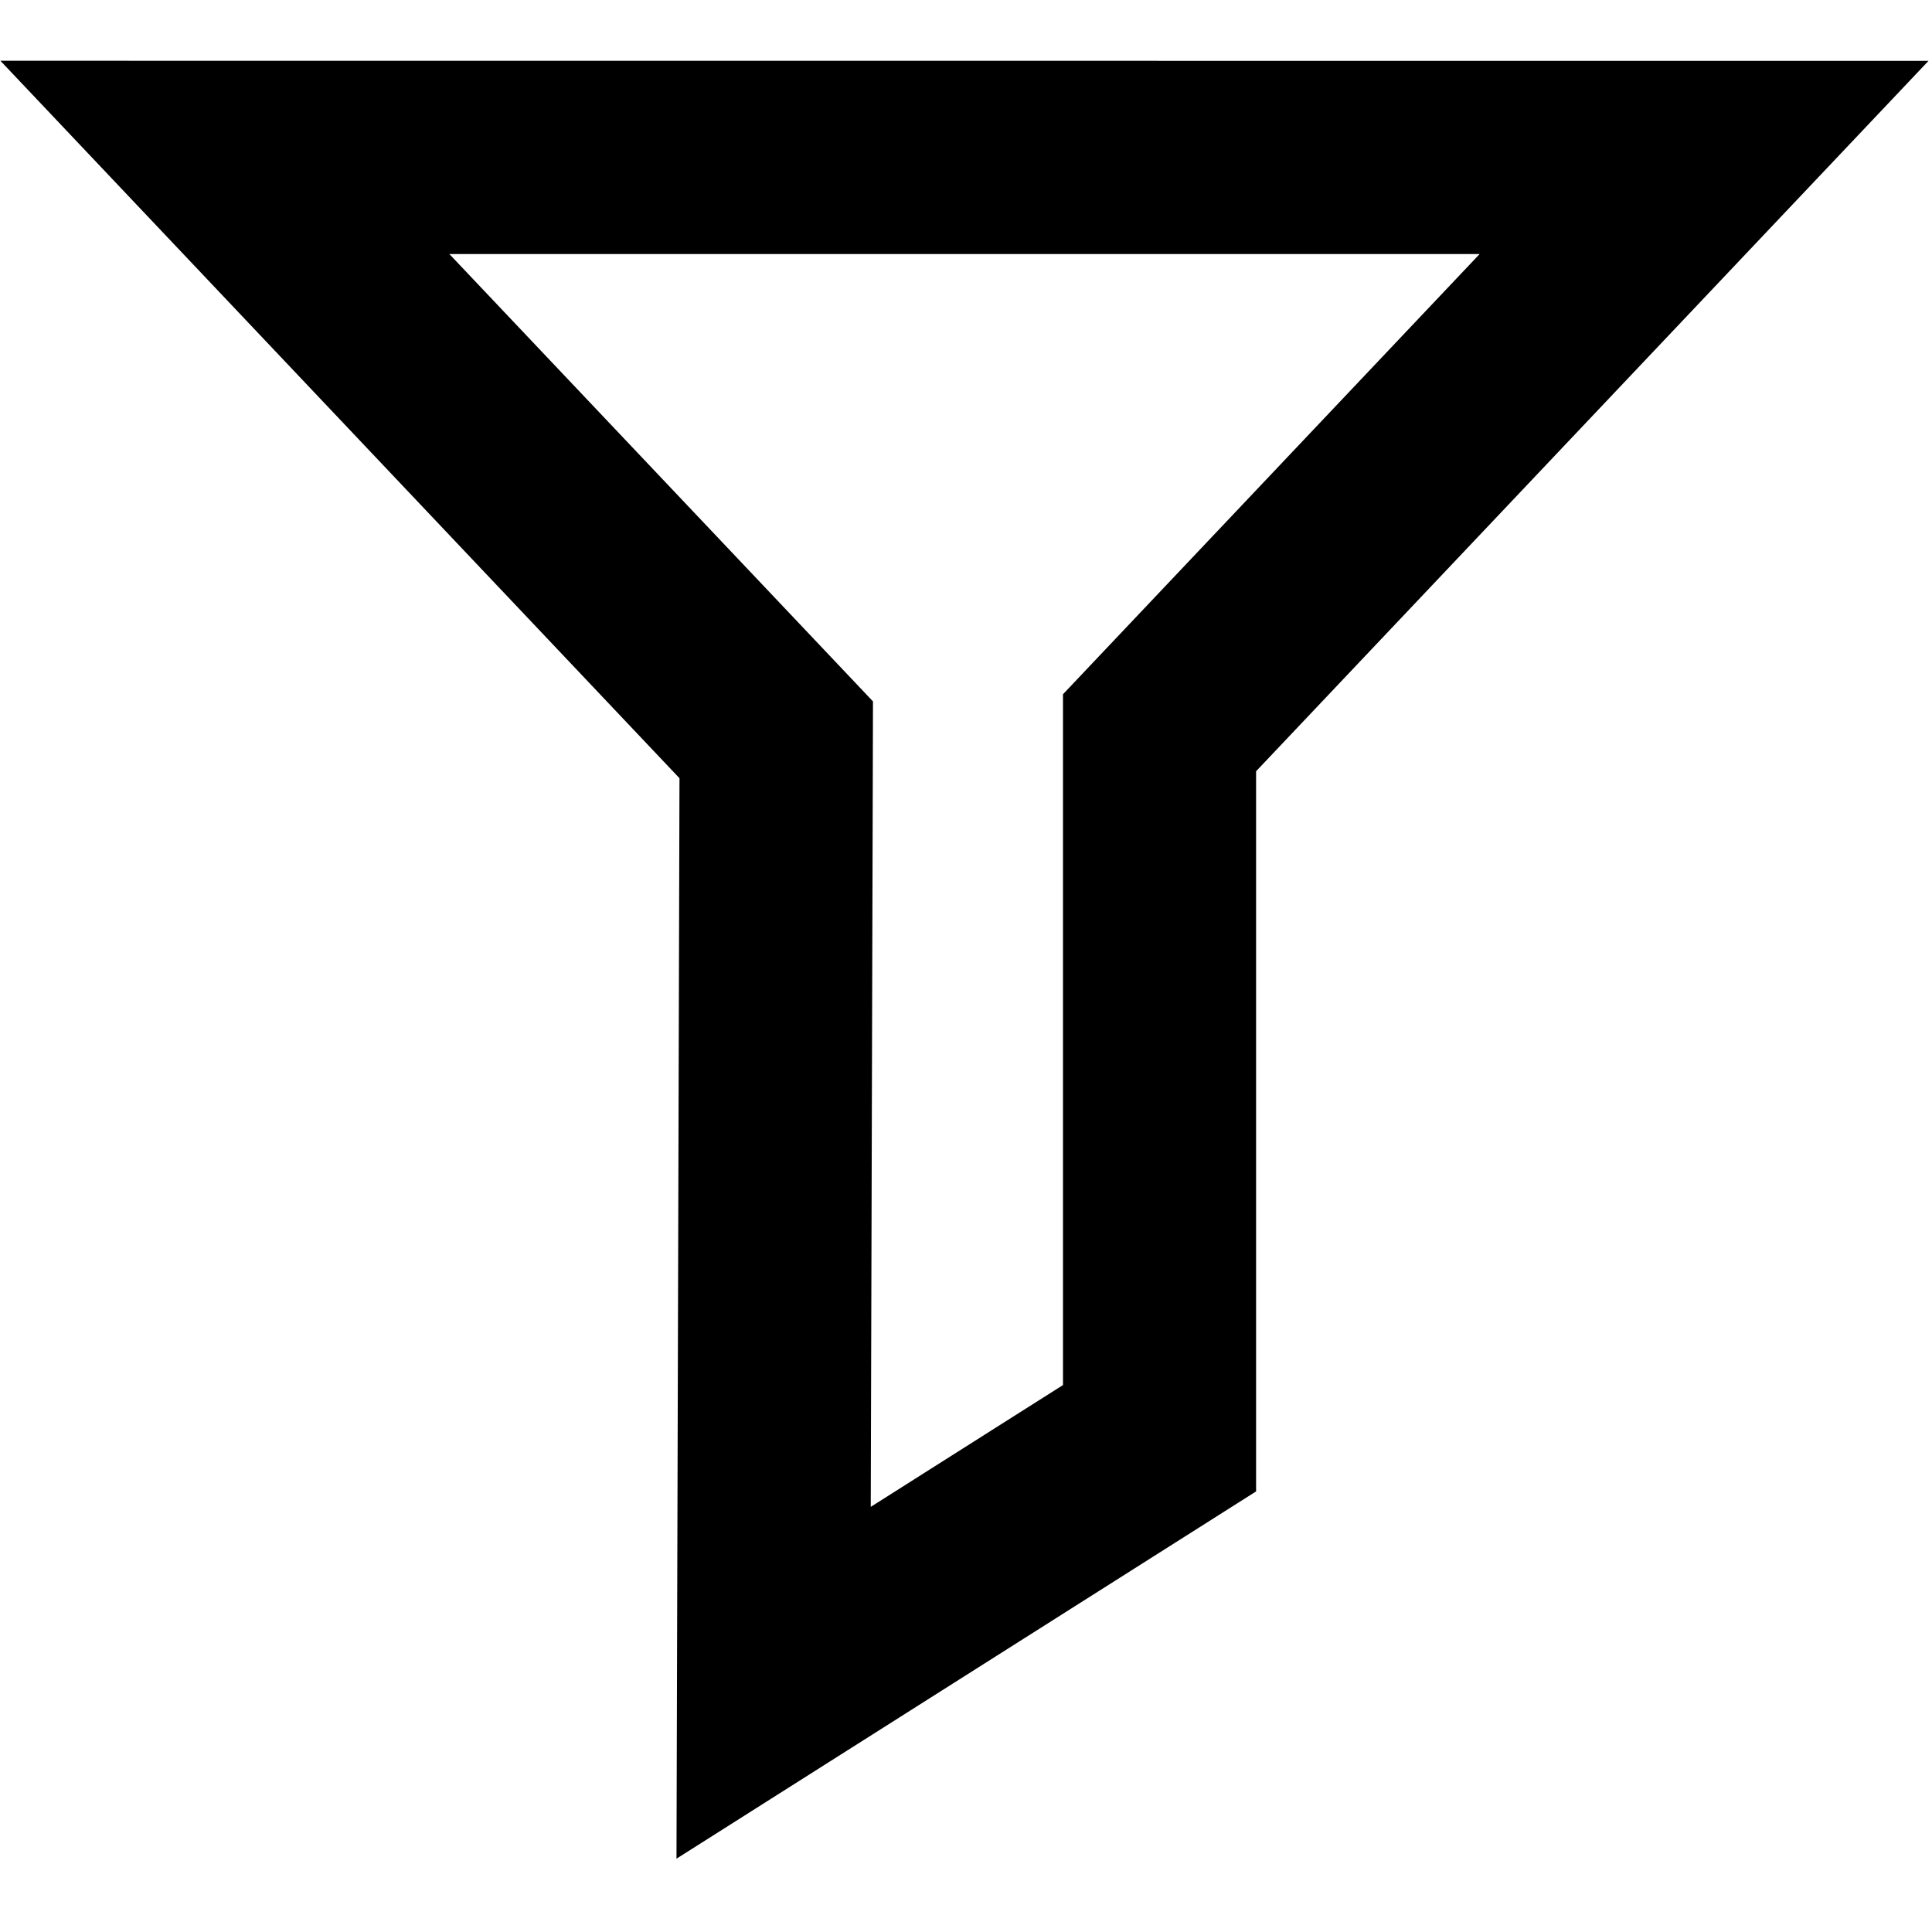 <svg id="Layer_1" data-name="Layer 1" xmlns="http://www.w3.org/2000/svg" viewBox="0 0 20 20"><path d="M4.652,2.63l10.665 0L11.551,6.609l-.547.578v7.151l-1.99,1.261.021-7.538.002-.8-.55-.581L4.652,2.63M.004.629,7.034,8.056,7.003,19.241l6-3.802V7.984L19.964.63.004.629Z"/></svg>